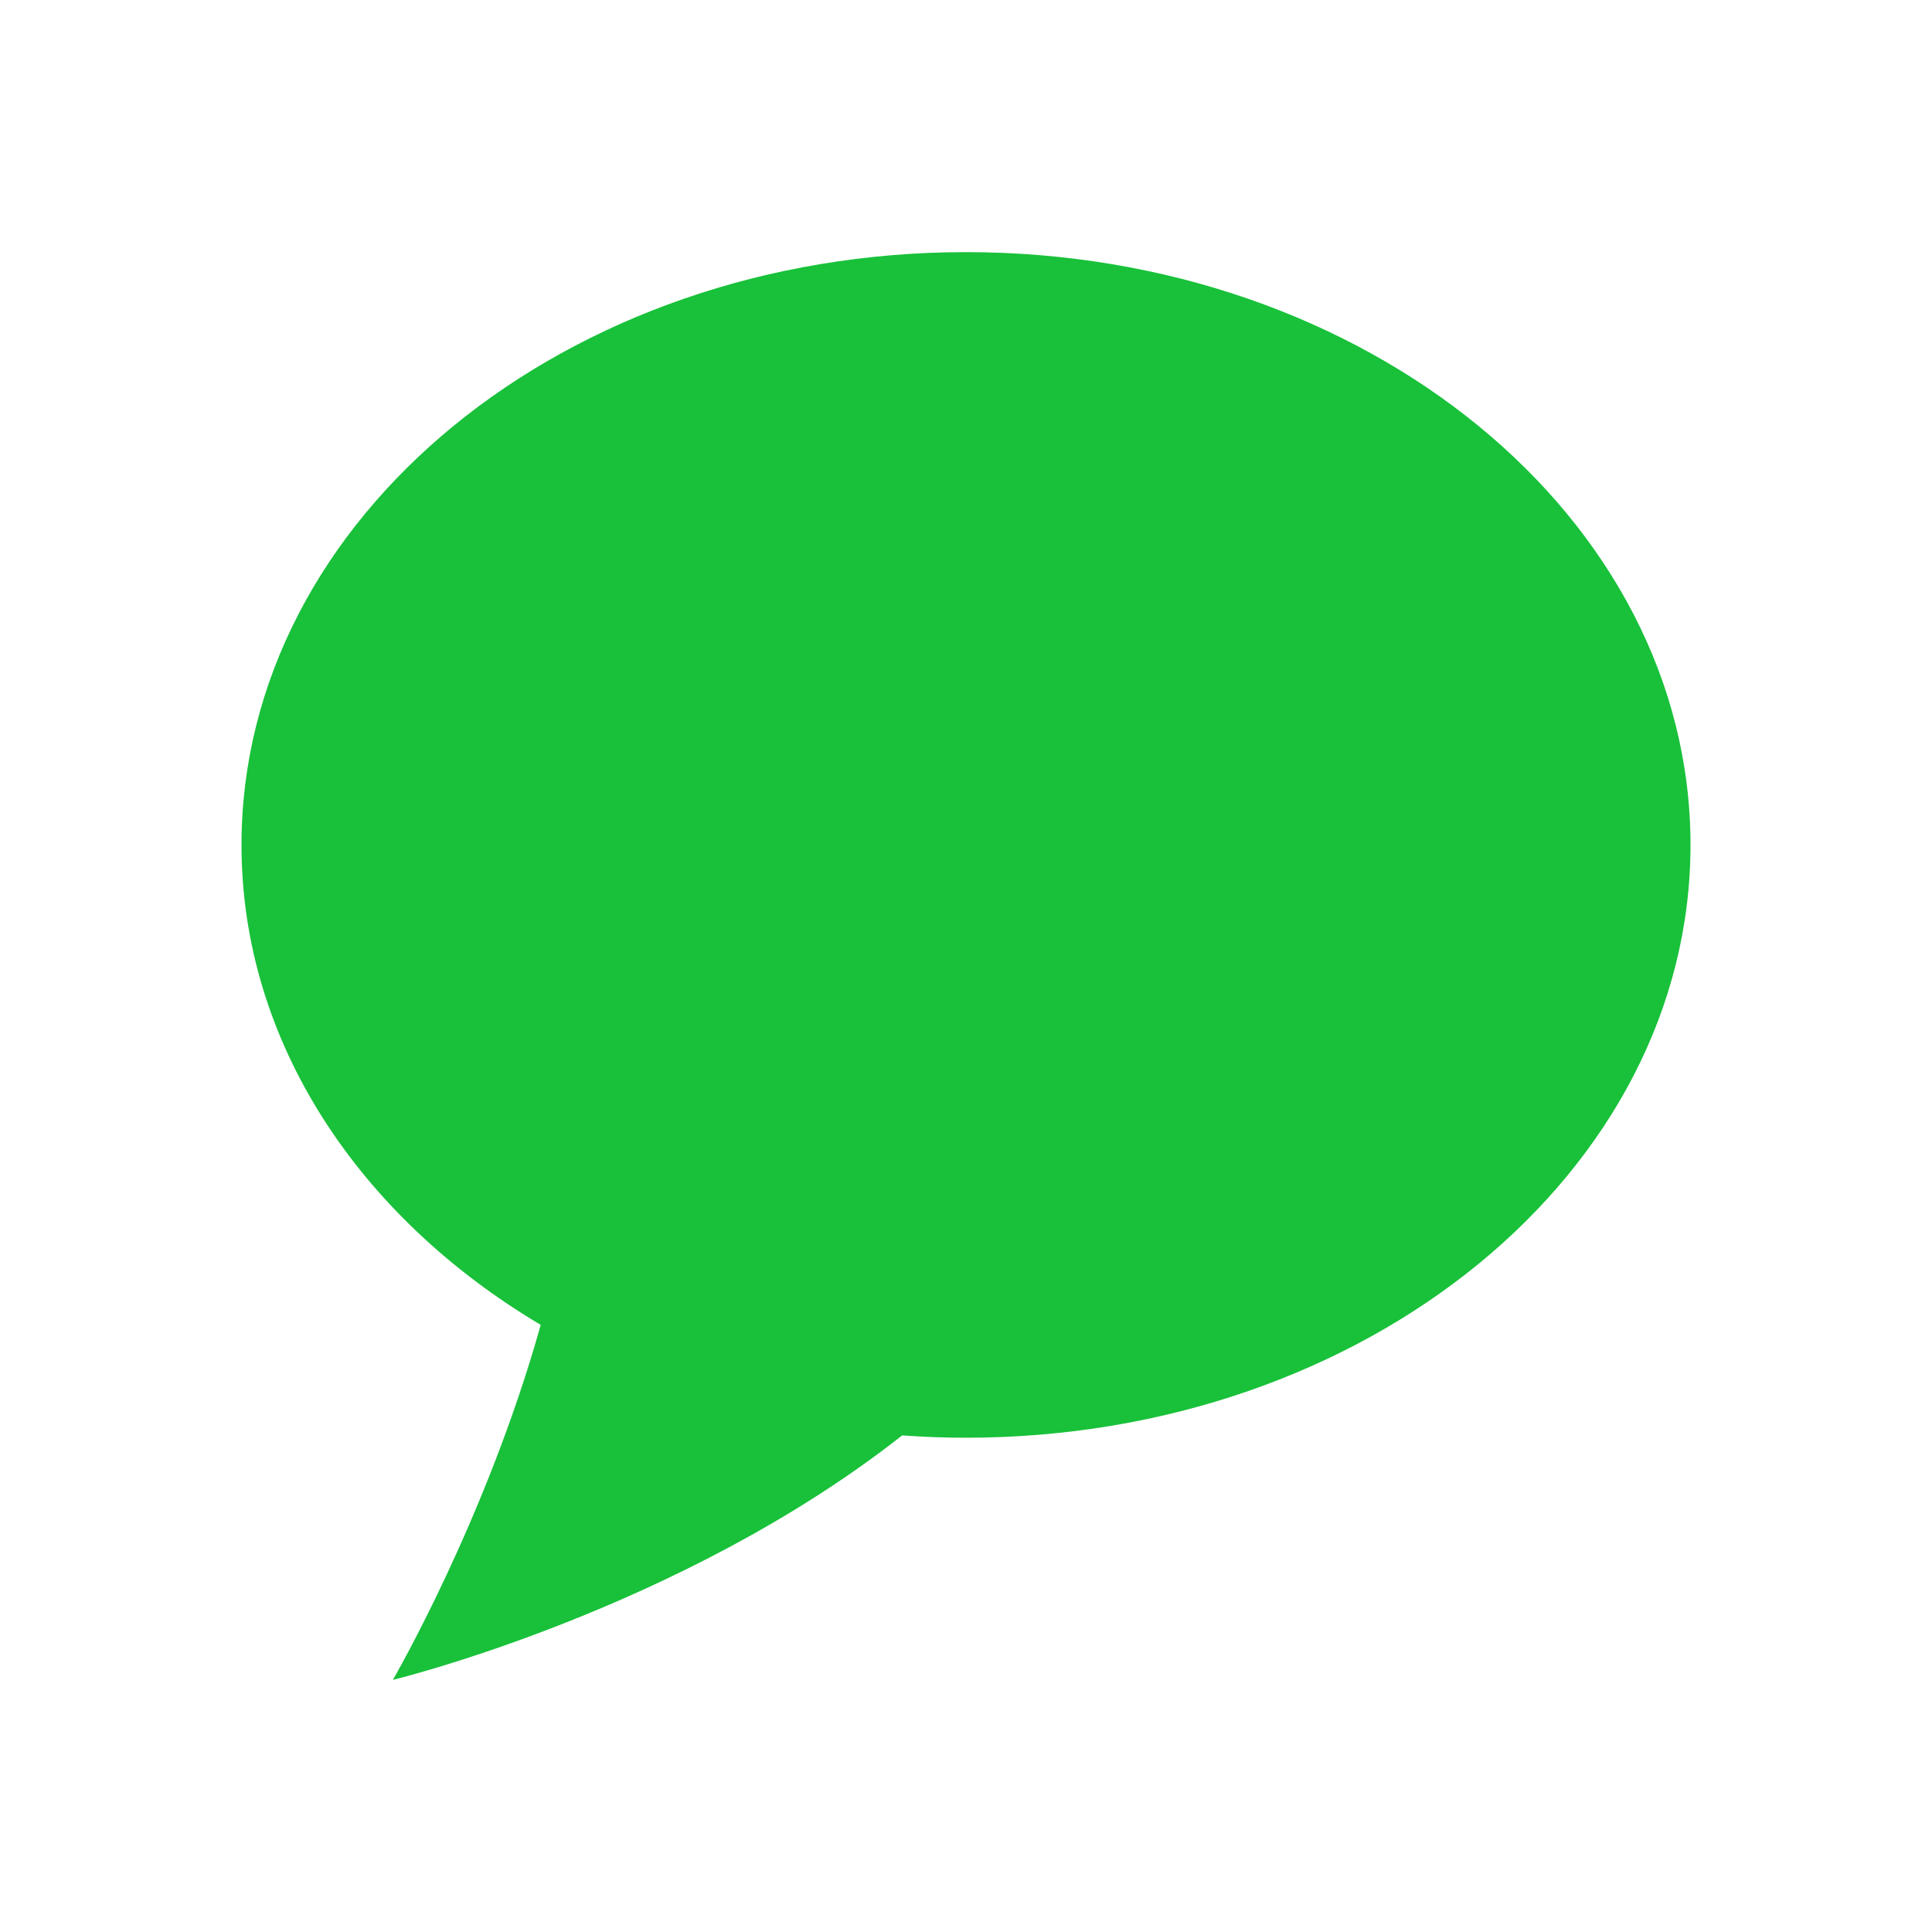 <svg width="24" height="24" fill="none" xmlns="http://www.w3.org/2000/svg"><path fill-rule="evenodd" clip-rule="evenodd" d="M12 17.86c4.97 0 9-3.297 9-7.364s-4.03-7.364-9-7.364-9 3.297-9 7.364c0 2.452 1.465 4.624 3.717 5.962-.677 2.418-1.837 4.41-1.837 4.41s3.568-.864 6.327-3.037c.26.019.526.029.793.029z" fill="#18c139"/></svg>